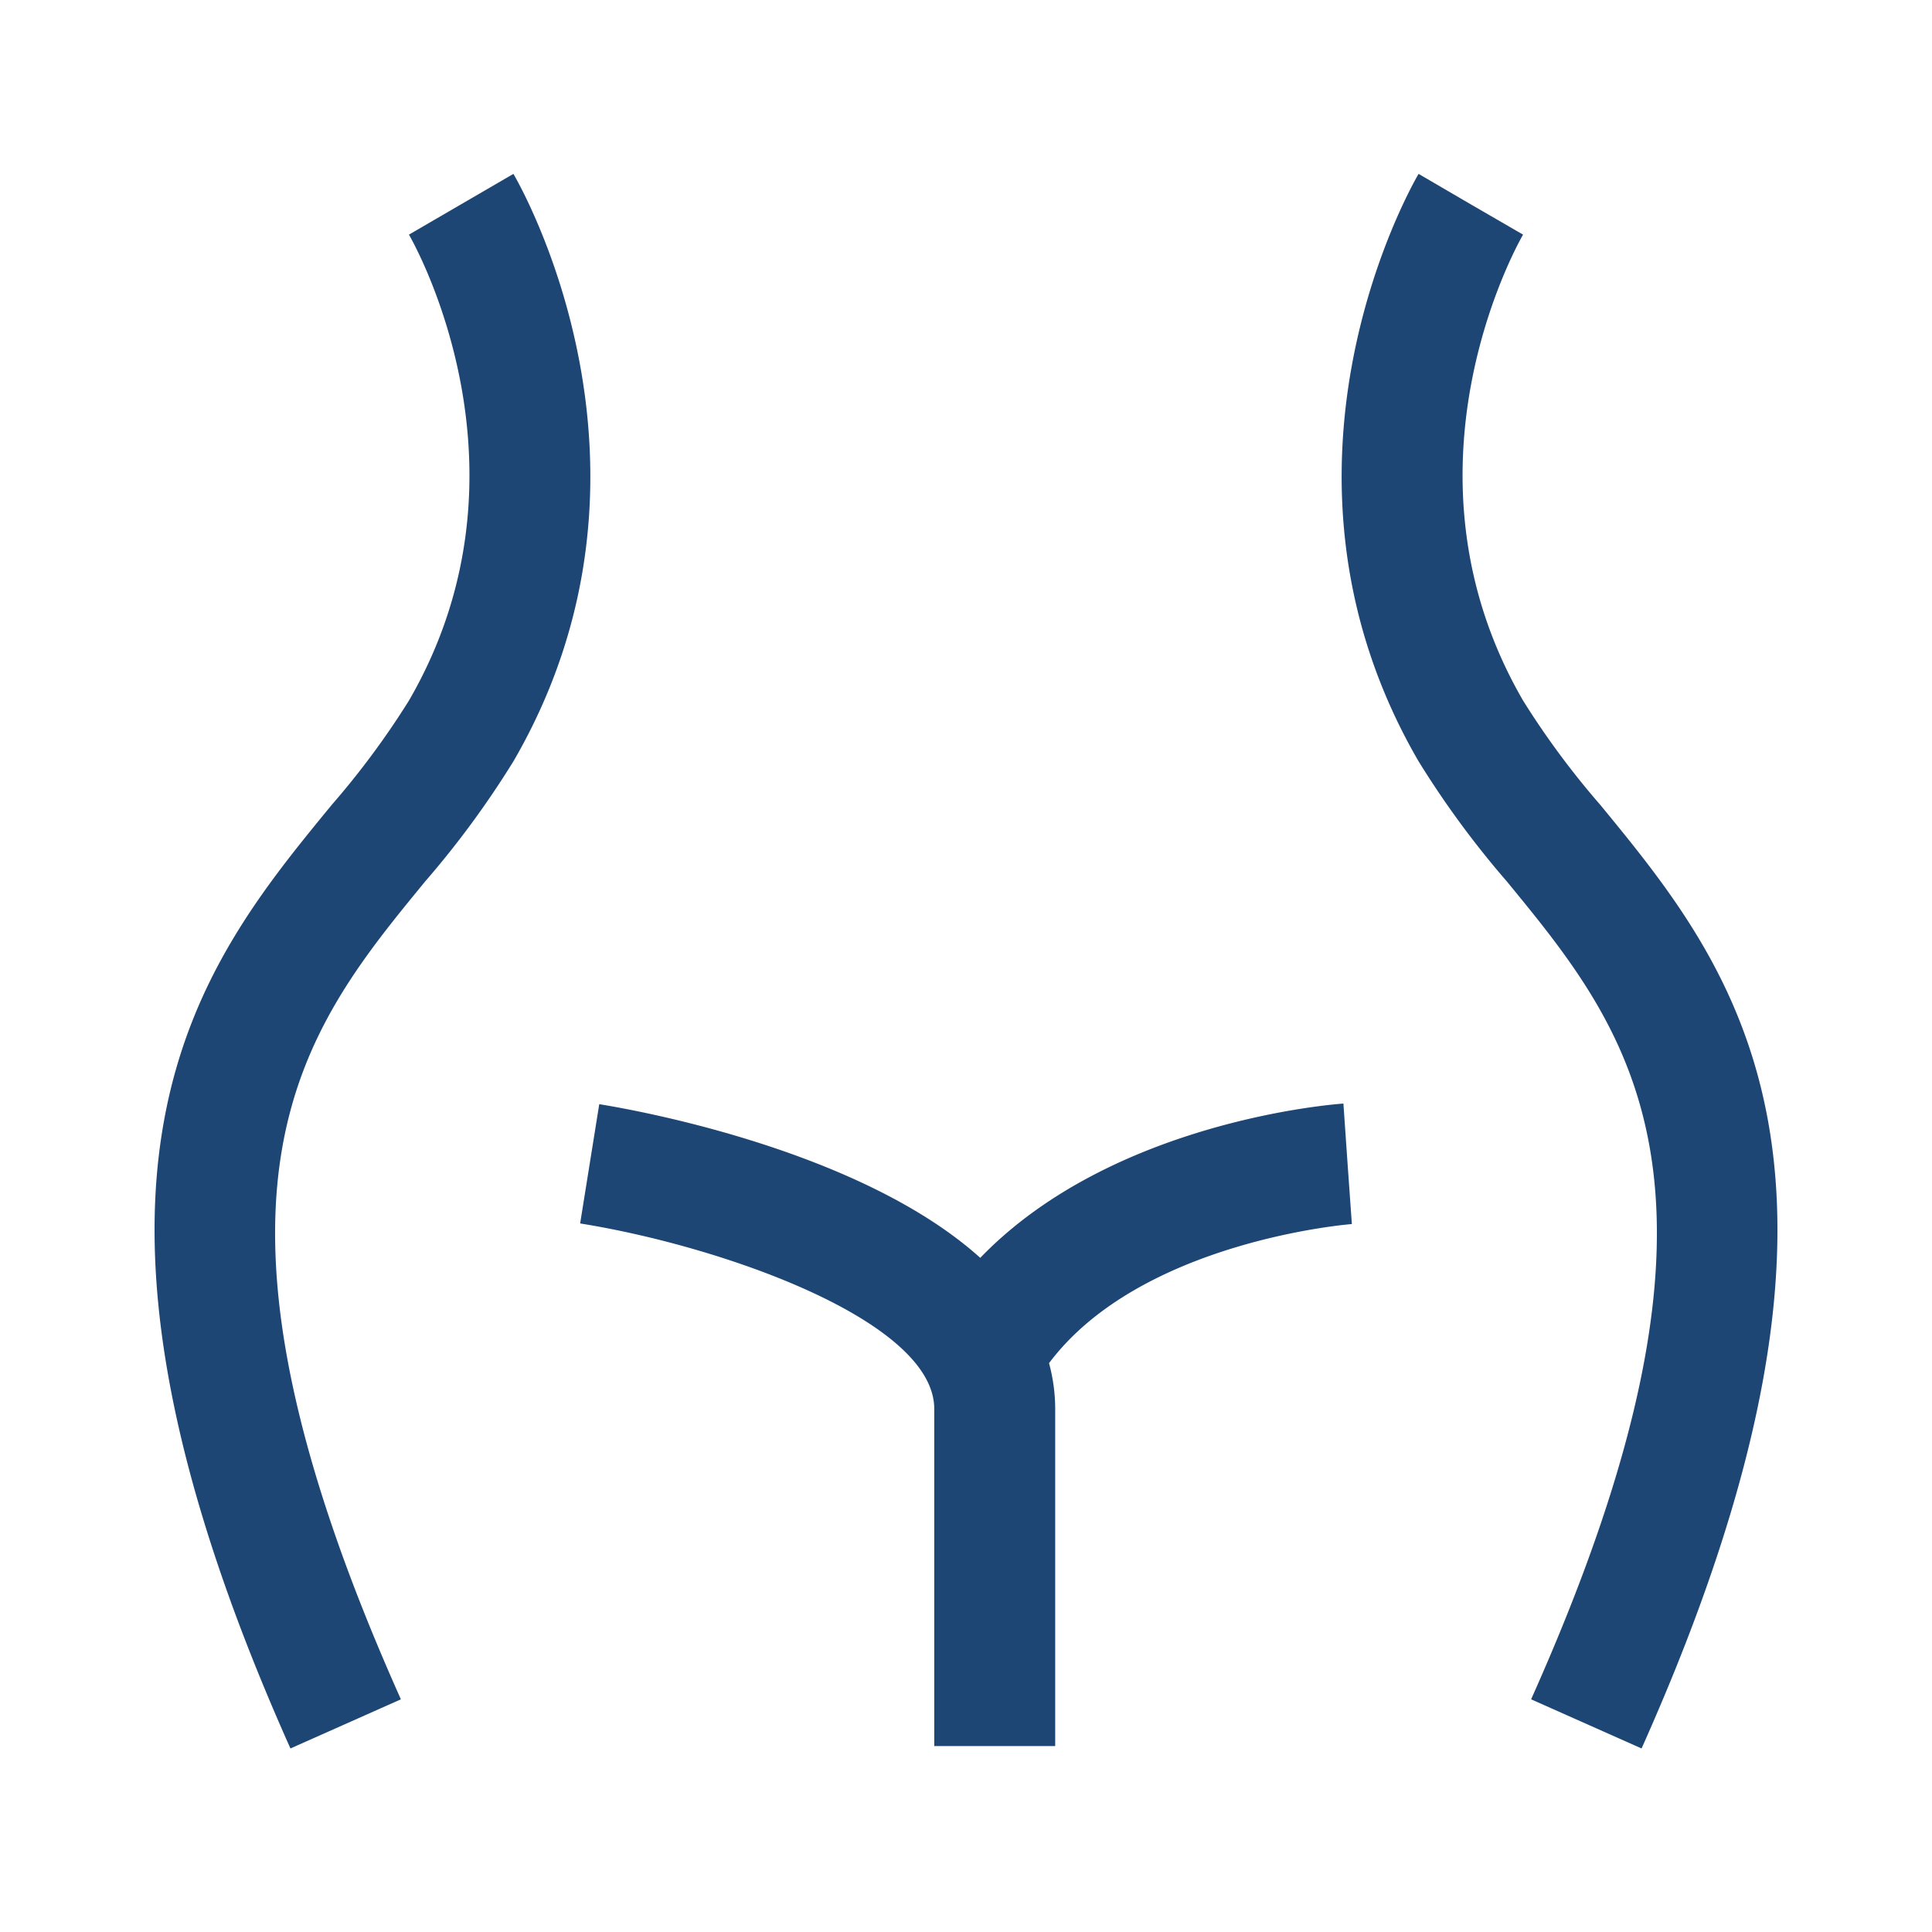 <?xml version="1.0" standalone="no"?><!DOCTYPE svg PUBLIC "-//W3C//DTD SVG 1.1//EN" "http://www.w3.org/Graphics/SVG/1.1/DTD/svg11.dtd"><svg t="1622779863658" class="icon" viewBox="0 0 1024 1024" version="1.1" xmlns="http://www.w3.org/2000/svg" p-id="18542" width="24" height="24" xmlns:xlink="http://www.w3.org/1999/xlink"><defs><style type="text/css"></style></defs><path d="M716.513 648.776l-2.268-31.929-2.212-31.933c-5.422 0.379-122.69 9.364-192.47 81.777-63.811-57.478-183.916-78.567-201.949-81.45l-10.127 63.212c75.689 12.099 187.689 51.712 187.689 98.304v178.688h64.102V746.757a93.404 93.404 0 0 0-3.266-24.264c48.588-64.798 159.37-73.635 160.501-73.717z" fill="#1d4674" p-id="18543"></path><path d="M153.943 926.72C16.86 620.221 105.006 512.86 175.831 426.593a436.987 436.987 0 0 0 40.888-55.224c70.723-121.902 2.95-241.961 0.031-247.01l55.373-32.199c3.707 6.318 89.805 156.55 0.082 311.22a490.332 490.332 0 0 1-46.777 63.707C159.59 547.282 91.505 630.2 212.485 900.675z m716.12 0l-58.543-26.045c120.975-270.475 52.895-353.393-12.943-433.588a490.593 490.593 0 0 1-46.782-63.708c-89.723-154.67-3.625-304.9 0.082-311.219l55.322 32.282-27.648-16.144 27.71 16.057c-2.92 5.048-70.688 125.107 0.03 247.009a436.03 436.03 0 0 0 40.888 55.224c70.825 86.272 158.966 193.639 21.883 500.132z" fill="#1d4674" p-id="18544"></path></svg>